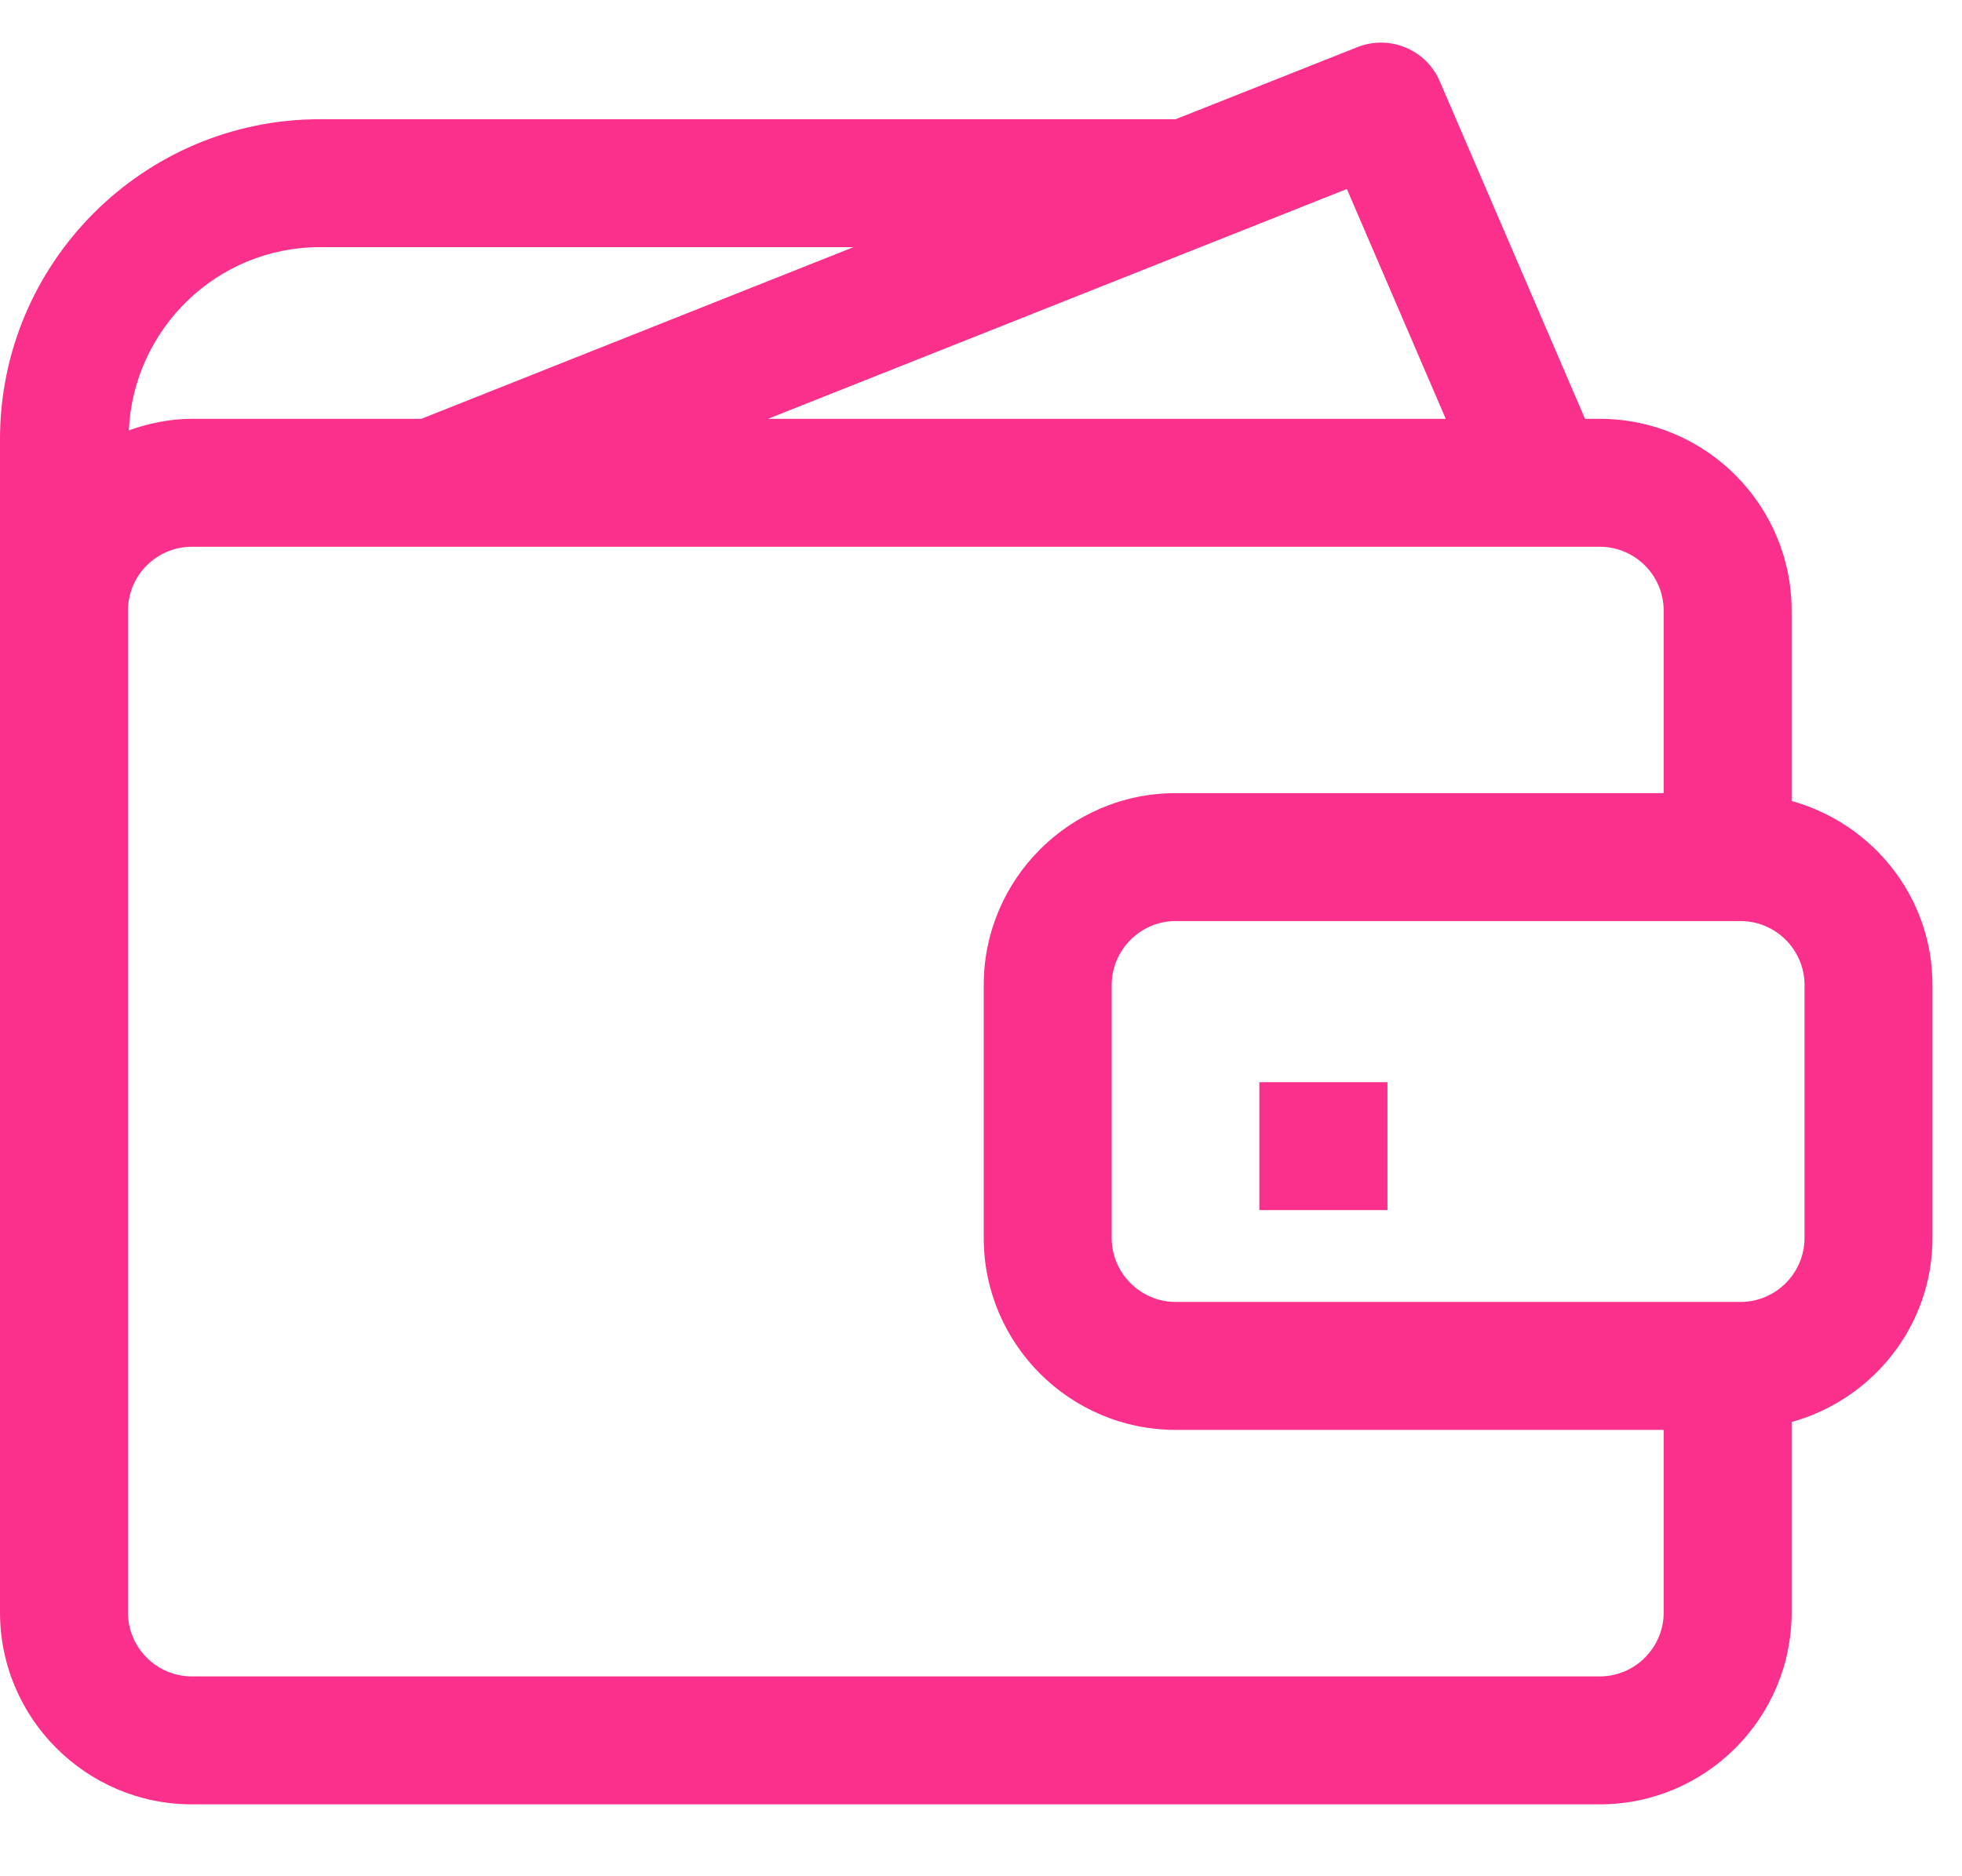 <svg width="23" height="22" viewBox="0 0 23 22" fill="none" xmlns="http://www.w3.org/2000/svg">
<path fill-rule="evenodd" clip-rule="evenodd" d="M20.404 15.266C20.817 15.266 21.154 14.928 21.154 14.516V11.55C21.154 11.138 20.817 10.8 20.404 10.8H13.782C13.37 10.8 13.032 11.138 13.032 11.55V14.516C13.032 14.928 13.37 15.266 13.782 15.266H20.404ZM18.753 19.657C19.167 19.657 19.503 19.319 19.503 18.907V16.766H13.782C12.541 16.766 11.532 15.757 11.532 14.516V11.55C11.532 10.31 12.541 9.3 13.782 9.3H19.503V7.161C19.503 6.747 19.167 6.411 18.753 6.411H2.25C1.836 6.411 1.5 6.747 1.5 7.161V13.893V18.907C1.5 19.319 1.836 19.657 2.25 19.657H18.753ZM10.005 2.898H3.75C2.544 2.898 1.566 3.854 1.51 5.046C1.743 4.964 1.989 4.911 2.25 4.911H4.939L10.005 2.898ZM16.948 4.911L15.789 2.216L9.003 4.911H16.948ZM21.003 7.161V9.392C21.953 9.656 22.654 10.518 22.654 11.55V14.516C22.654 15.546 21.953 16.41 21.003 16.674V18.907C21.003 20.147 19.995 21.157 18.753 21.157H2.25C1.01 21.157 0 20.147 0 18.907V13.893V7.161V5.148C0 3.081 1.683 1.398 3.75 1.398H13.782L15.914 0.552C16.291 0.404 16.719 0.581 16.878 0.953L18.581 4.911H18.753C19.995 4.911 21.003 5.921 21.003 7.161ZM16.265 14.189H14.763V12.689H16.265V14.189Z" fill="#FA308C"/>
</svg>
